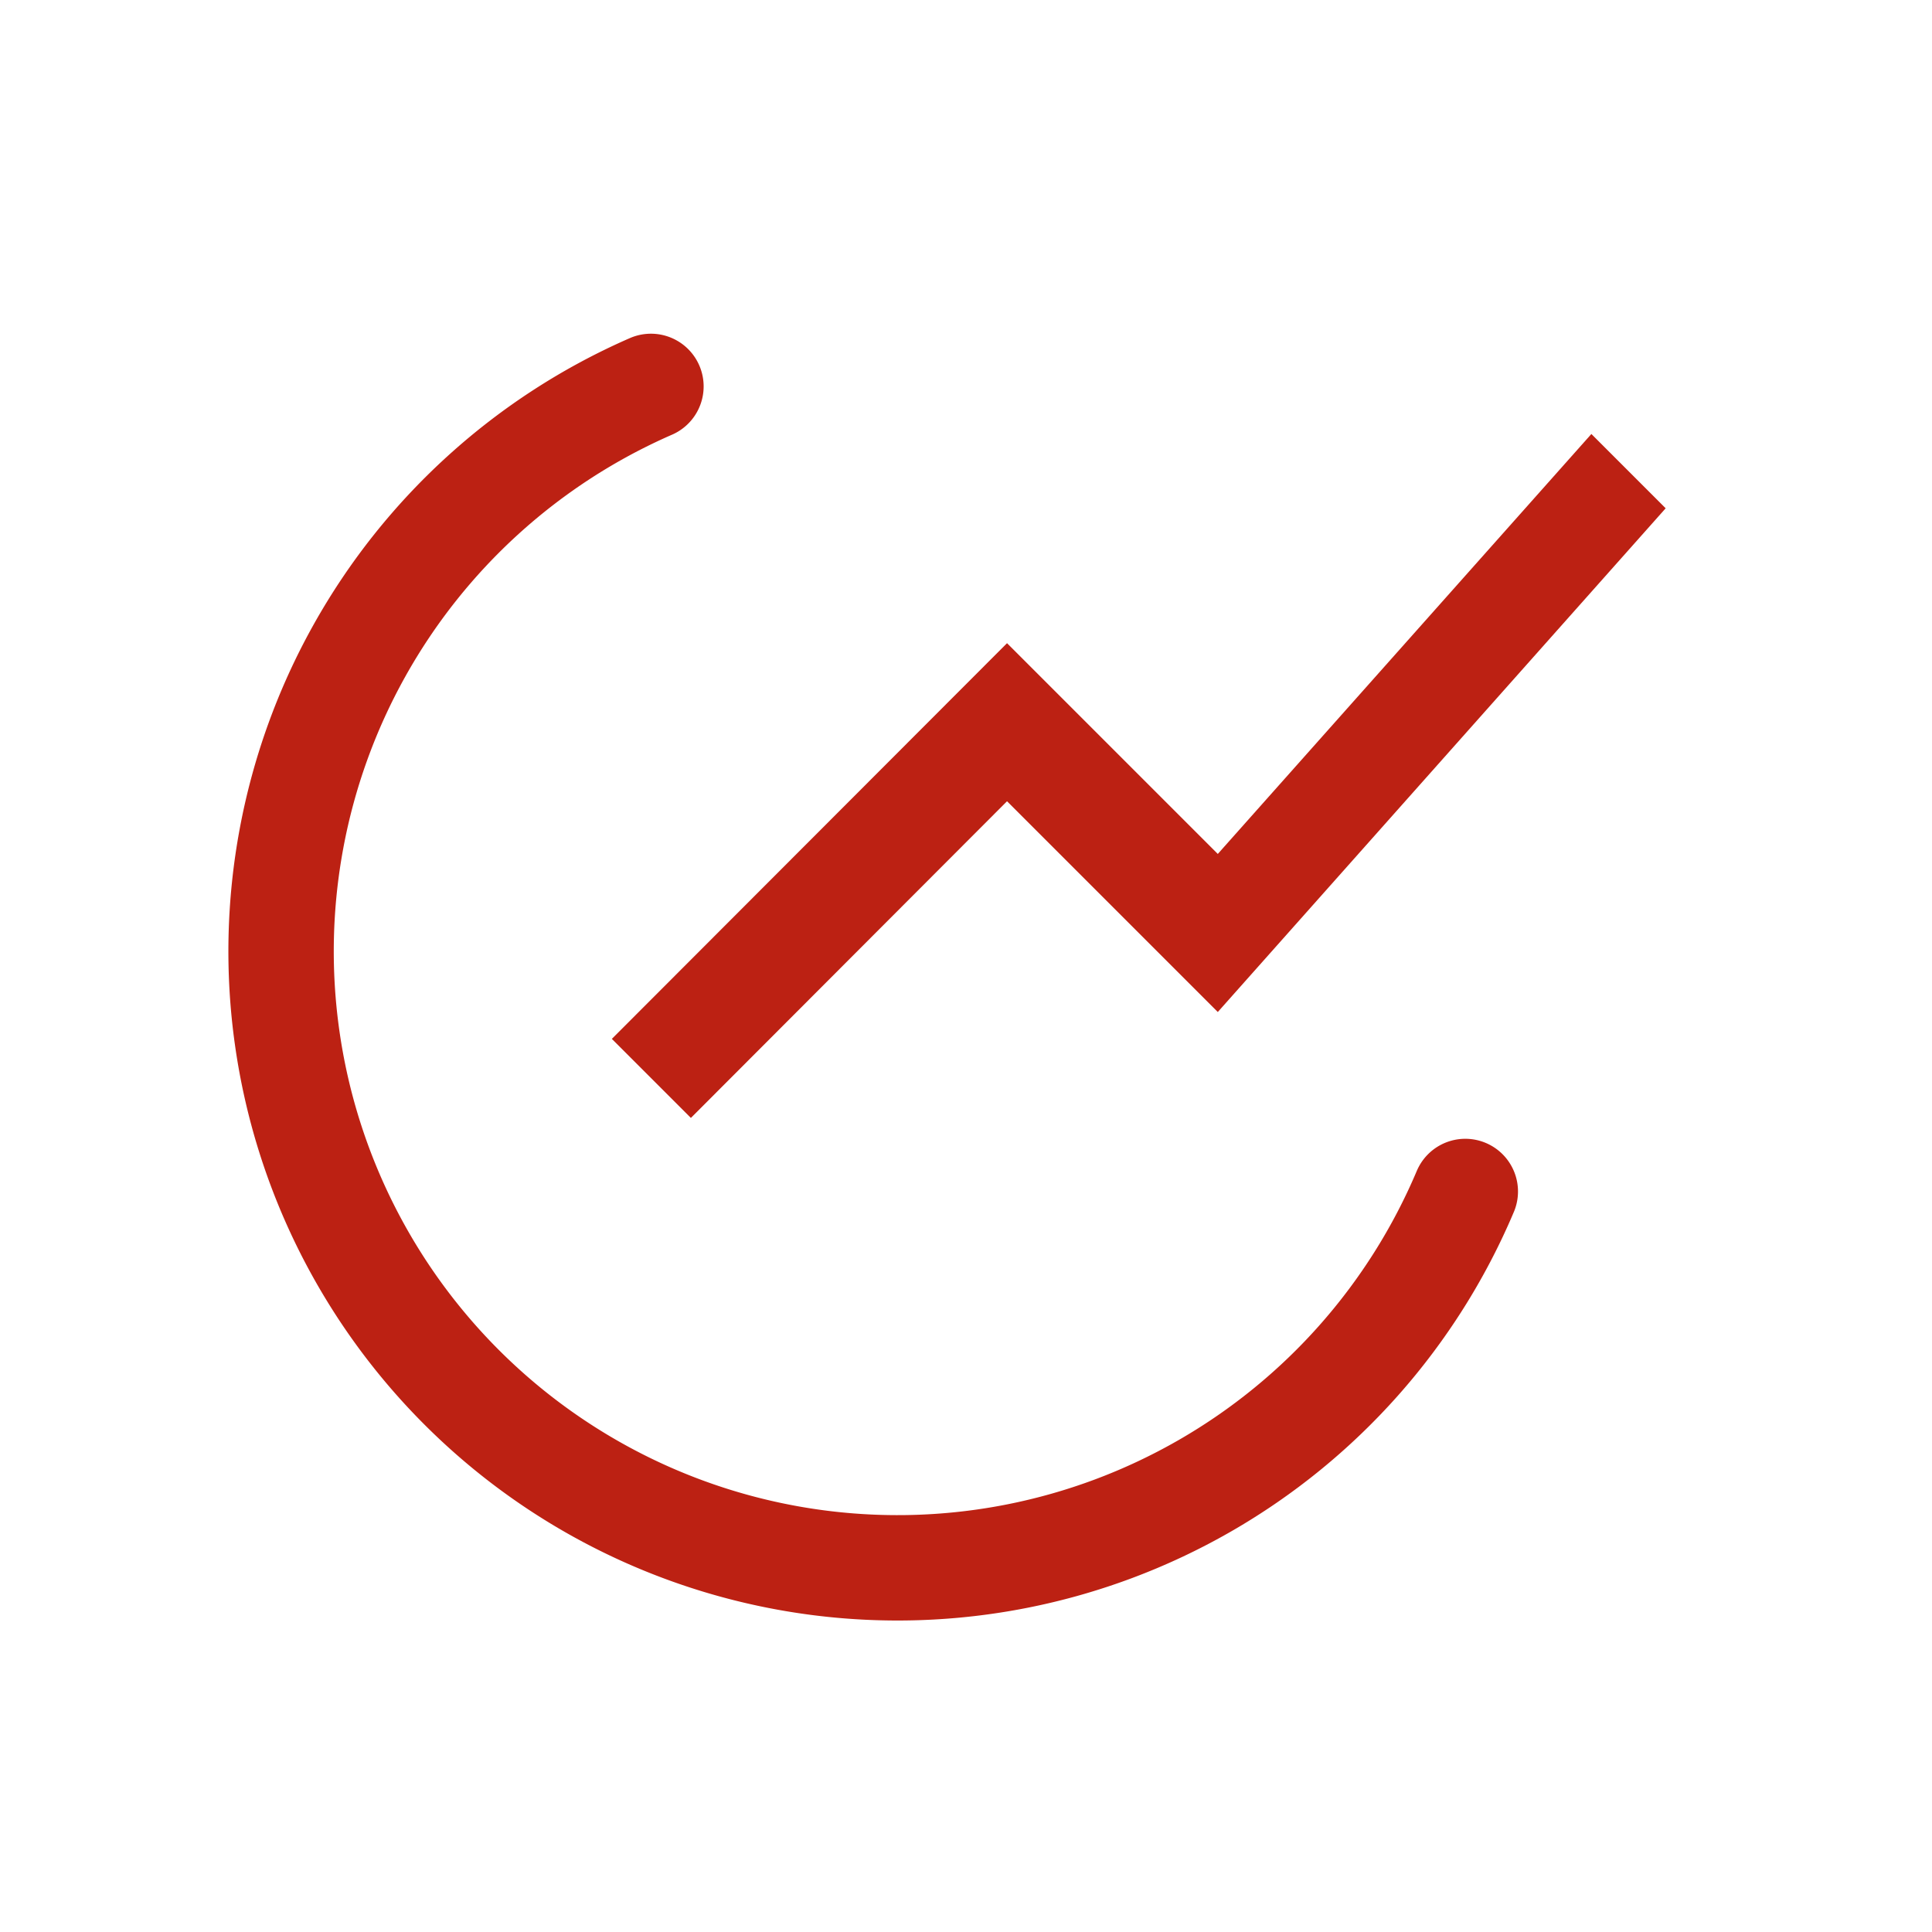 <svg xmlns="http://www.w3.org/2000/svg" xmlns:xlink="http://www.w3.org/1999/xlink" width="55" height="55" viewBox="0 0 55 55">
  <defs>
    <clipPath id="clip-path">
      <rect id="사각형_22139" data-name="사각형 22139" width="55" height="55" transform="translate(184 830)" fill="#fff" stroke="#707070" stroke-width="1"/>
    </clipPath>
  </defs>
  <g id="마스크_그룹_26052" data-name="마스크 그룹 26052" transform="translate(-184 -830)" clip-path="url(#clip-path)">
    <g id="Icon_feather-pie-chart" data-name="Icon feather-pie-chart" transform="translate(189.001 836.543)">
      <path id="패스_20927" data-name="패스 20927" d="M36.713,27.164A17.549,17.549,0,1,1,13.53,4.245" transform="translate(0 0.212)" fill="none" stroke="#bc2113" stroke-linecap="round" stroke-linejoin="round" stroke-width="3"/>
      <path id="Icon_material-show-chart" data-name="Icon material-show-chart" d="M5.25,27.735l9-9.015,6,6L33,10.38,30.885,8.265,20.25,20.22l-6-6L3,25.485Z" transform="translate(9.417 -2.453)" fill="#bc2113"/>
    </g>
  </g>
</svg>
